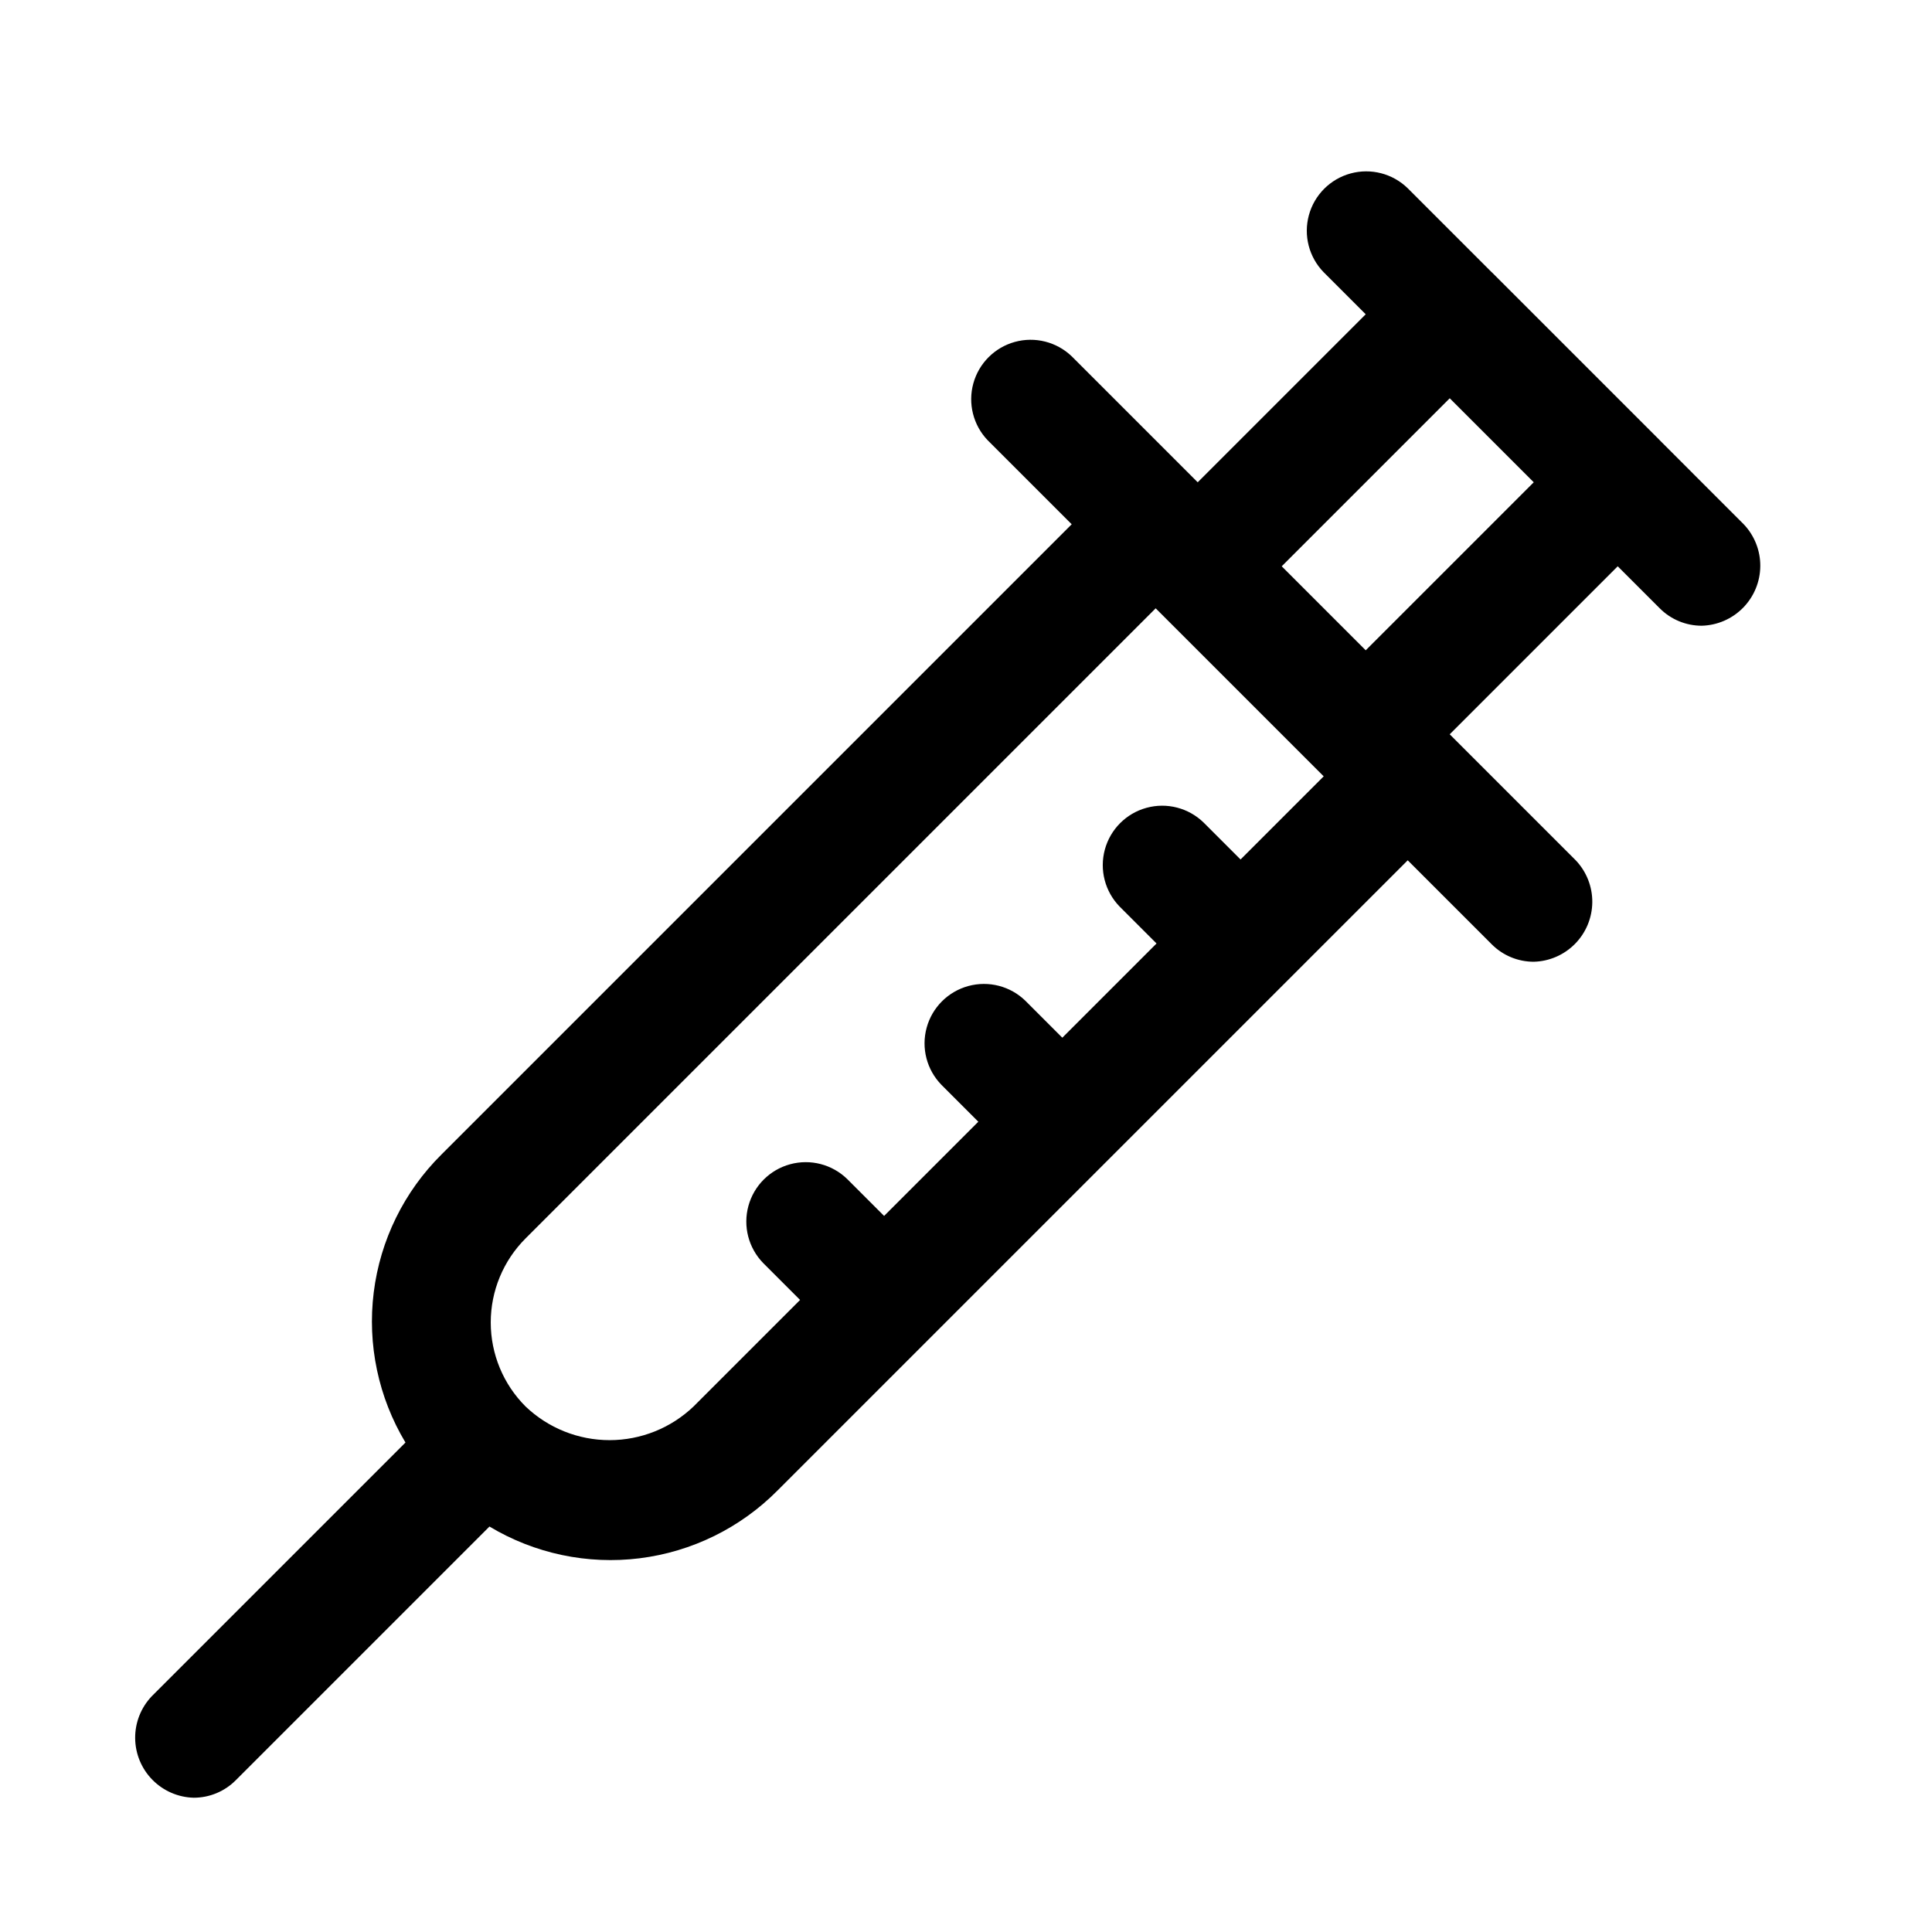 <?xml version="1.0" encoding="UTF-8"?>
<!-- The Best Svg Icon site in the world: iconSvg.co, Visit us! https://iconsvg.co -->
<svg fill="#000000" width="800px" height="800px" version="1.1" viewBox="144 144 512 512" xmlns="http://www.w3.org/2000/svg">
 <path d="m606.12 282.95-22.227-22.234-0.031-0.047-44.527-44.523-0.047-0.031-22.234-22.234c-3.996-3.891-9.75-5.383-15.133-3.914-5.379 1.465-9.582 5.668-11.051 11.051-1.465 5.379 0.023 11.137 3.918 15.129l11.141 11.141-44.527 44.523-33.402-33.402c-4.004-3.828-9.727-5.269-15.066-3.797-5.34 1.477-9.512 5.648-10.988 10.988-1.473 5.34-0.035 11.059 3.793 15.066l22.273 22.273-167 167c-9.906 9.82-16.234 22.68-17.965 36.523-1.734 13.84 1.227 27.863 8.406 39.824l-67.254 67.254c-2.844 2.992-4.414 6.973-4.379 11.102 0.035 4.125 1.672 8.078 4.566 11.02 2.894 2.945 6.816 4.648 10.941 4.754 4.18 0.004 8.184-1.656 11.133-4.613l67.254-67.254c11.961 7.18 25.984 10.141 39.824 8.41 13.844-1.734 26.703-8.062 36.523-17.969l167-167 22.273 22.27c2.949 2.957 6.957 4.617 11.133 4.613 4.125-0.105 8.047-1.809 10.941-4.754 2.894-2.941 4.531-6.894 4.566-11.023 0.035-4.125-1.535-8.105-4.379-11.098l-33.406-33.402 44.523-44.523 11.141 11.141v-0.004c2.945 2.957 6.953 4.617 11.129 4.613 4.129-0.105 8.051-1.809 10.945-4.75 2.894-2.945 4.535-6.898 4.57-11.027 0.035-4.125-1.535-8.105-4.379-11.098zm-133.36 88.82-9.777-9.777c-3.996-3.894-9.75-5.387-15.133-3.918-5.379 1.465-9.582 5.668-11.051 11.051-1.465 5.379 0.023 11.137 3.918 15.129l9.777 9.777-24.969 24.969-9.777-9.777c-3.992-3.894-9.75-5.383-15.129-3.918-5.383 1.469-9.586 5.672-11.051 11.051-1.469 5.383 0.023 11.137 3.918 15.133l9.777 9.777-24.969 24.969-9.777-9.777c-3.996-3.894-9.75-5.387-15.133-3.918-5.379 1.465-9.582 5.668-11.051 11.051-1.465 5.379 0.023 11.137 3.918 15.129l9.777 9.777-28.23 28.23h0.004c-5.996 5.727-13.969 8.926-22.262 8.926-8.293 0-16.27-3.199-22.266-8.926-5.906-5.902-9.223-13.914-9.223-22.262 0-8.352 3.316-16.359 9.223-22.266l166.99-166.99 44.527 44.527zm33.172-55.434-22.262-22.262 44.527-44.527 22.262 22.262z"/>
</svg>